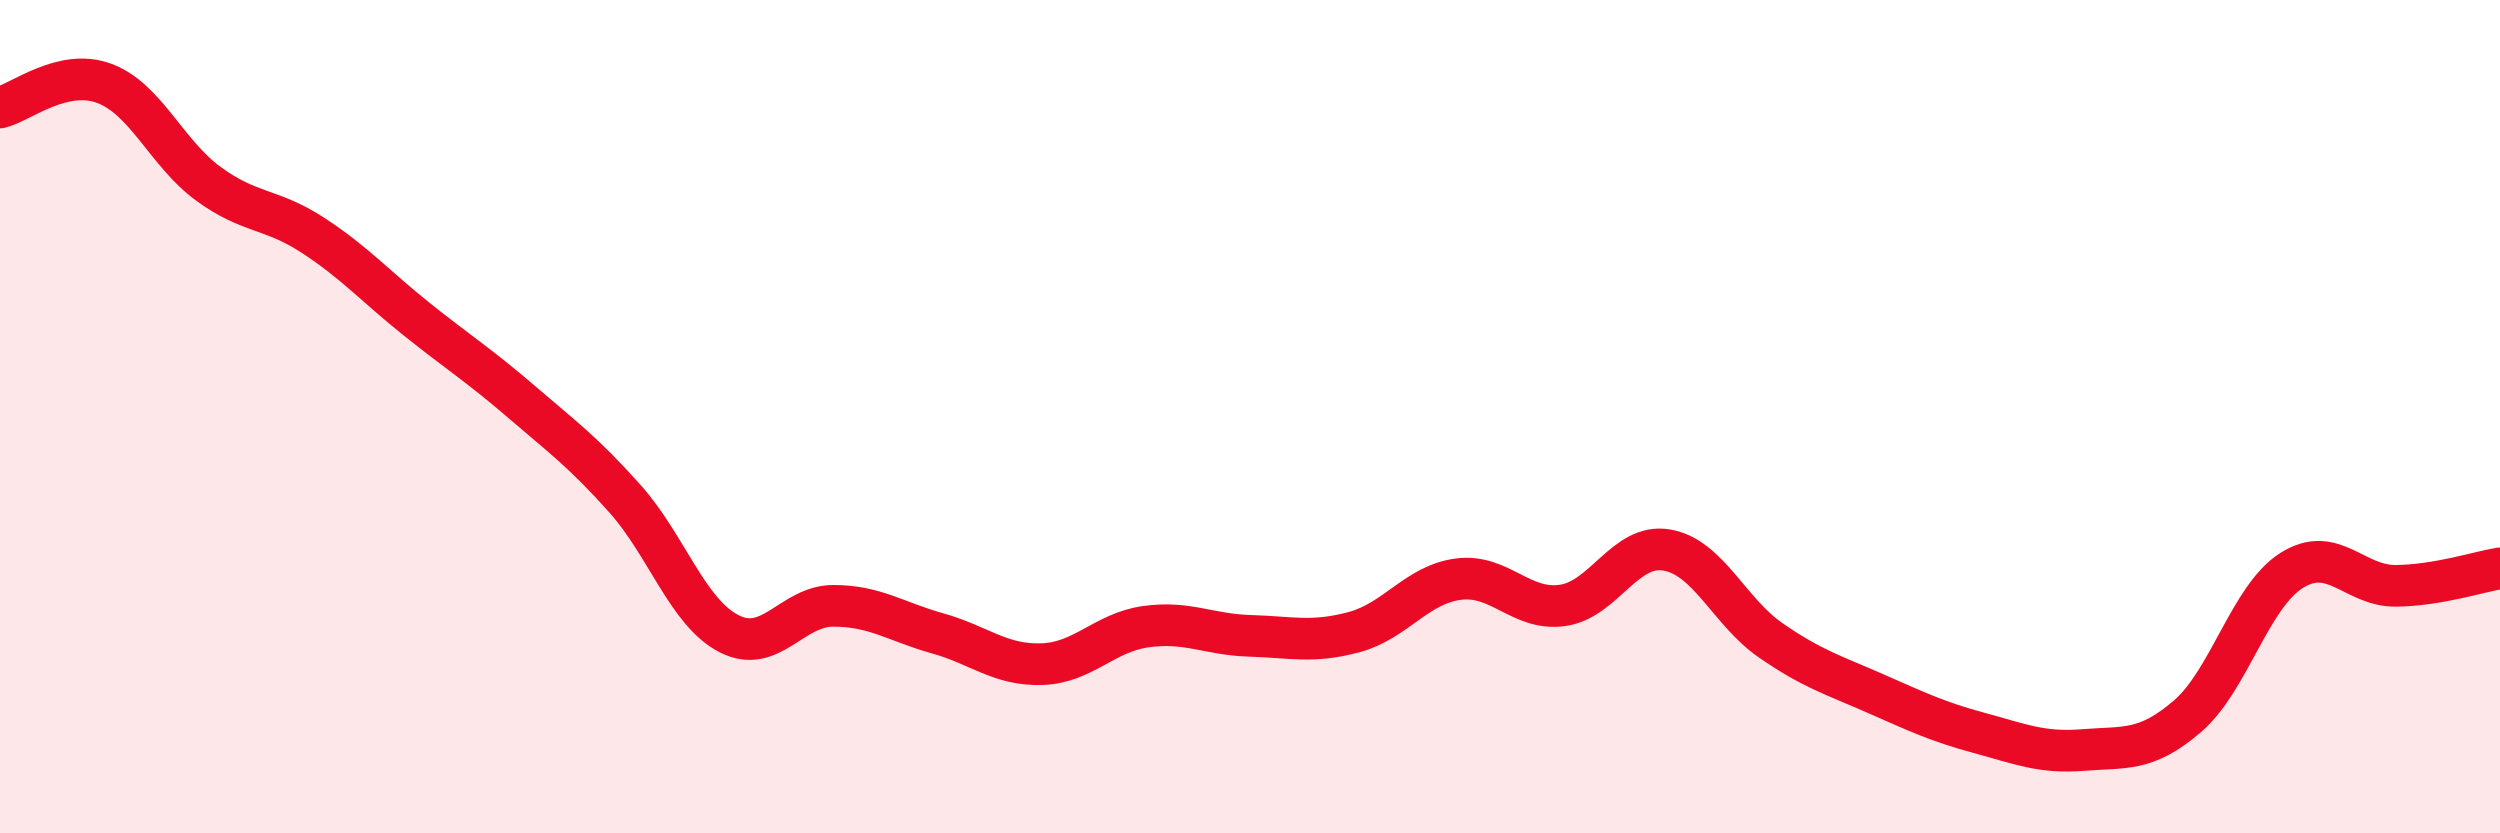 
    <svg width="60" height="20" viewBox="0 0 60 20" xmlns="http://www.w3.org/2000/svg">
      <path
        d="M 0,2.58 C 0.5,2.46 1.5,1.63 2.5,2 C 3.5,2.37 4,3.68 5,4.41 C 6,5.14 6.5,4.99 7.5,5.64 C 8.5,6.29 9,6.86 10,7.66 C 11,8.46 11.5,8.77 12.5,9.63 C 13.5,10.49 14,10.85 15,11.97 C 16,13.09 16.5,14.7 17.5,15.21 C 18.5,15.72 19,14.54 20,14.54 C 21,14.54 21.5,14.92 22.5,15.2 C 23.5,15.48 24,15.97 25,15.94 C 26,15.91 26.5,15.18 27.5,15.04 C 28.5,14.9 29,15.23 30,15.26 C 31,15.29 31.5,15.44 32.5,15.17 C 33.5,14.9 34,14.03 35,13.9 C 36,13.77 36.5,14.67 37.5,14.53 C 38.5,14.39 39,13.03 40,13.2 C 41,13.37 41.5,14.68 42.5,15.37 C 43.5,16.06 44,16.2 45,16.64 C 46,17.08 46.5,17.32 47.5,17.59 C 48.5,17.86 49,18.08 50,18 C 51,17.92 51.5,18.05 52.5,17.19 C 53.5,16.33 54,14.32 55,13.69 C 56,13.06 56.5,14.07 57.5,14.06 C 58.5,14.05 59.5,13.72 60,13.64L60 20L0 20Z"
        fill="#EB0A25"
        opacity="0.1"
        stroke-linecap="round"
        stroke-linejoin="round"
      />
      <path
        d="M 0,2.58 C 0.5,2.46 1.5,1.63 2.5,2 C 3.5,2.37 4,3.68 5,4.41 C 6,5.14 6.5,4.99 7.5,5.64 C 8.5,6.29 9,6.86 10,7.66 C 11,8.46 11.5,8.77 12.5,9.63 C 13.5,10.49 14,10.85 15,11.97 C 16,13.09 16.5,14.7 17.5,15.21 C 18.5,15.72 19,14.54 20,14.54 C 21,14.54 21.5,14.92 22.5,15.2 C 23.5,15.48 24,15.97 25,15.94 C 26,15.91 26.5,15.18 27.5,15.04 C 28.5,14.9 29,15.23 30,15.26 C 31,15.29 31.5,15.44 32.5,15.17 C 33.5,14.9 34,14.03 35,13.9 C 36,13.77 36.5,14.67 37.5,14.53 C 38.5,14.39 39,13.03 40,13.2 C 41,13.37 41.5,14.68 42.5,15.37 C 43.5,16.06 44,16.2 45,16.64 C 46,17.08 46.5,17.32 47.5,17.59 C 48.5,17.86 49,18.08 50,18 C 51,17.92 51.5,18.05 52.5,17.19 C 53.5,16.33 54,14.32 55,13.69 C 56,13.06 56.5,14.07 57.5,14.06 C 58.5,14.05 59.5,13.72 60,13.64"
        stroke="#EB0A25"
        stroke-width="1"
        fill="none"
        stroke-linecap="round"
        stroke-linejoin="round"
      />
    </svg>
  